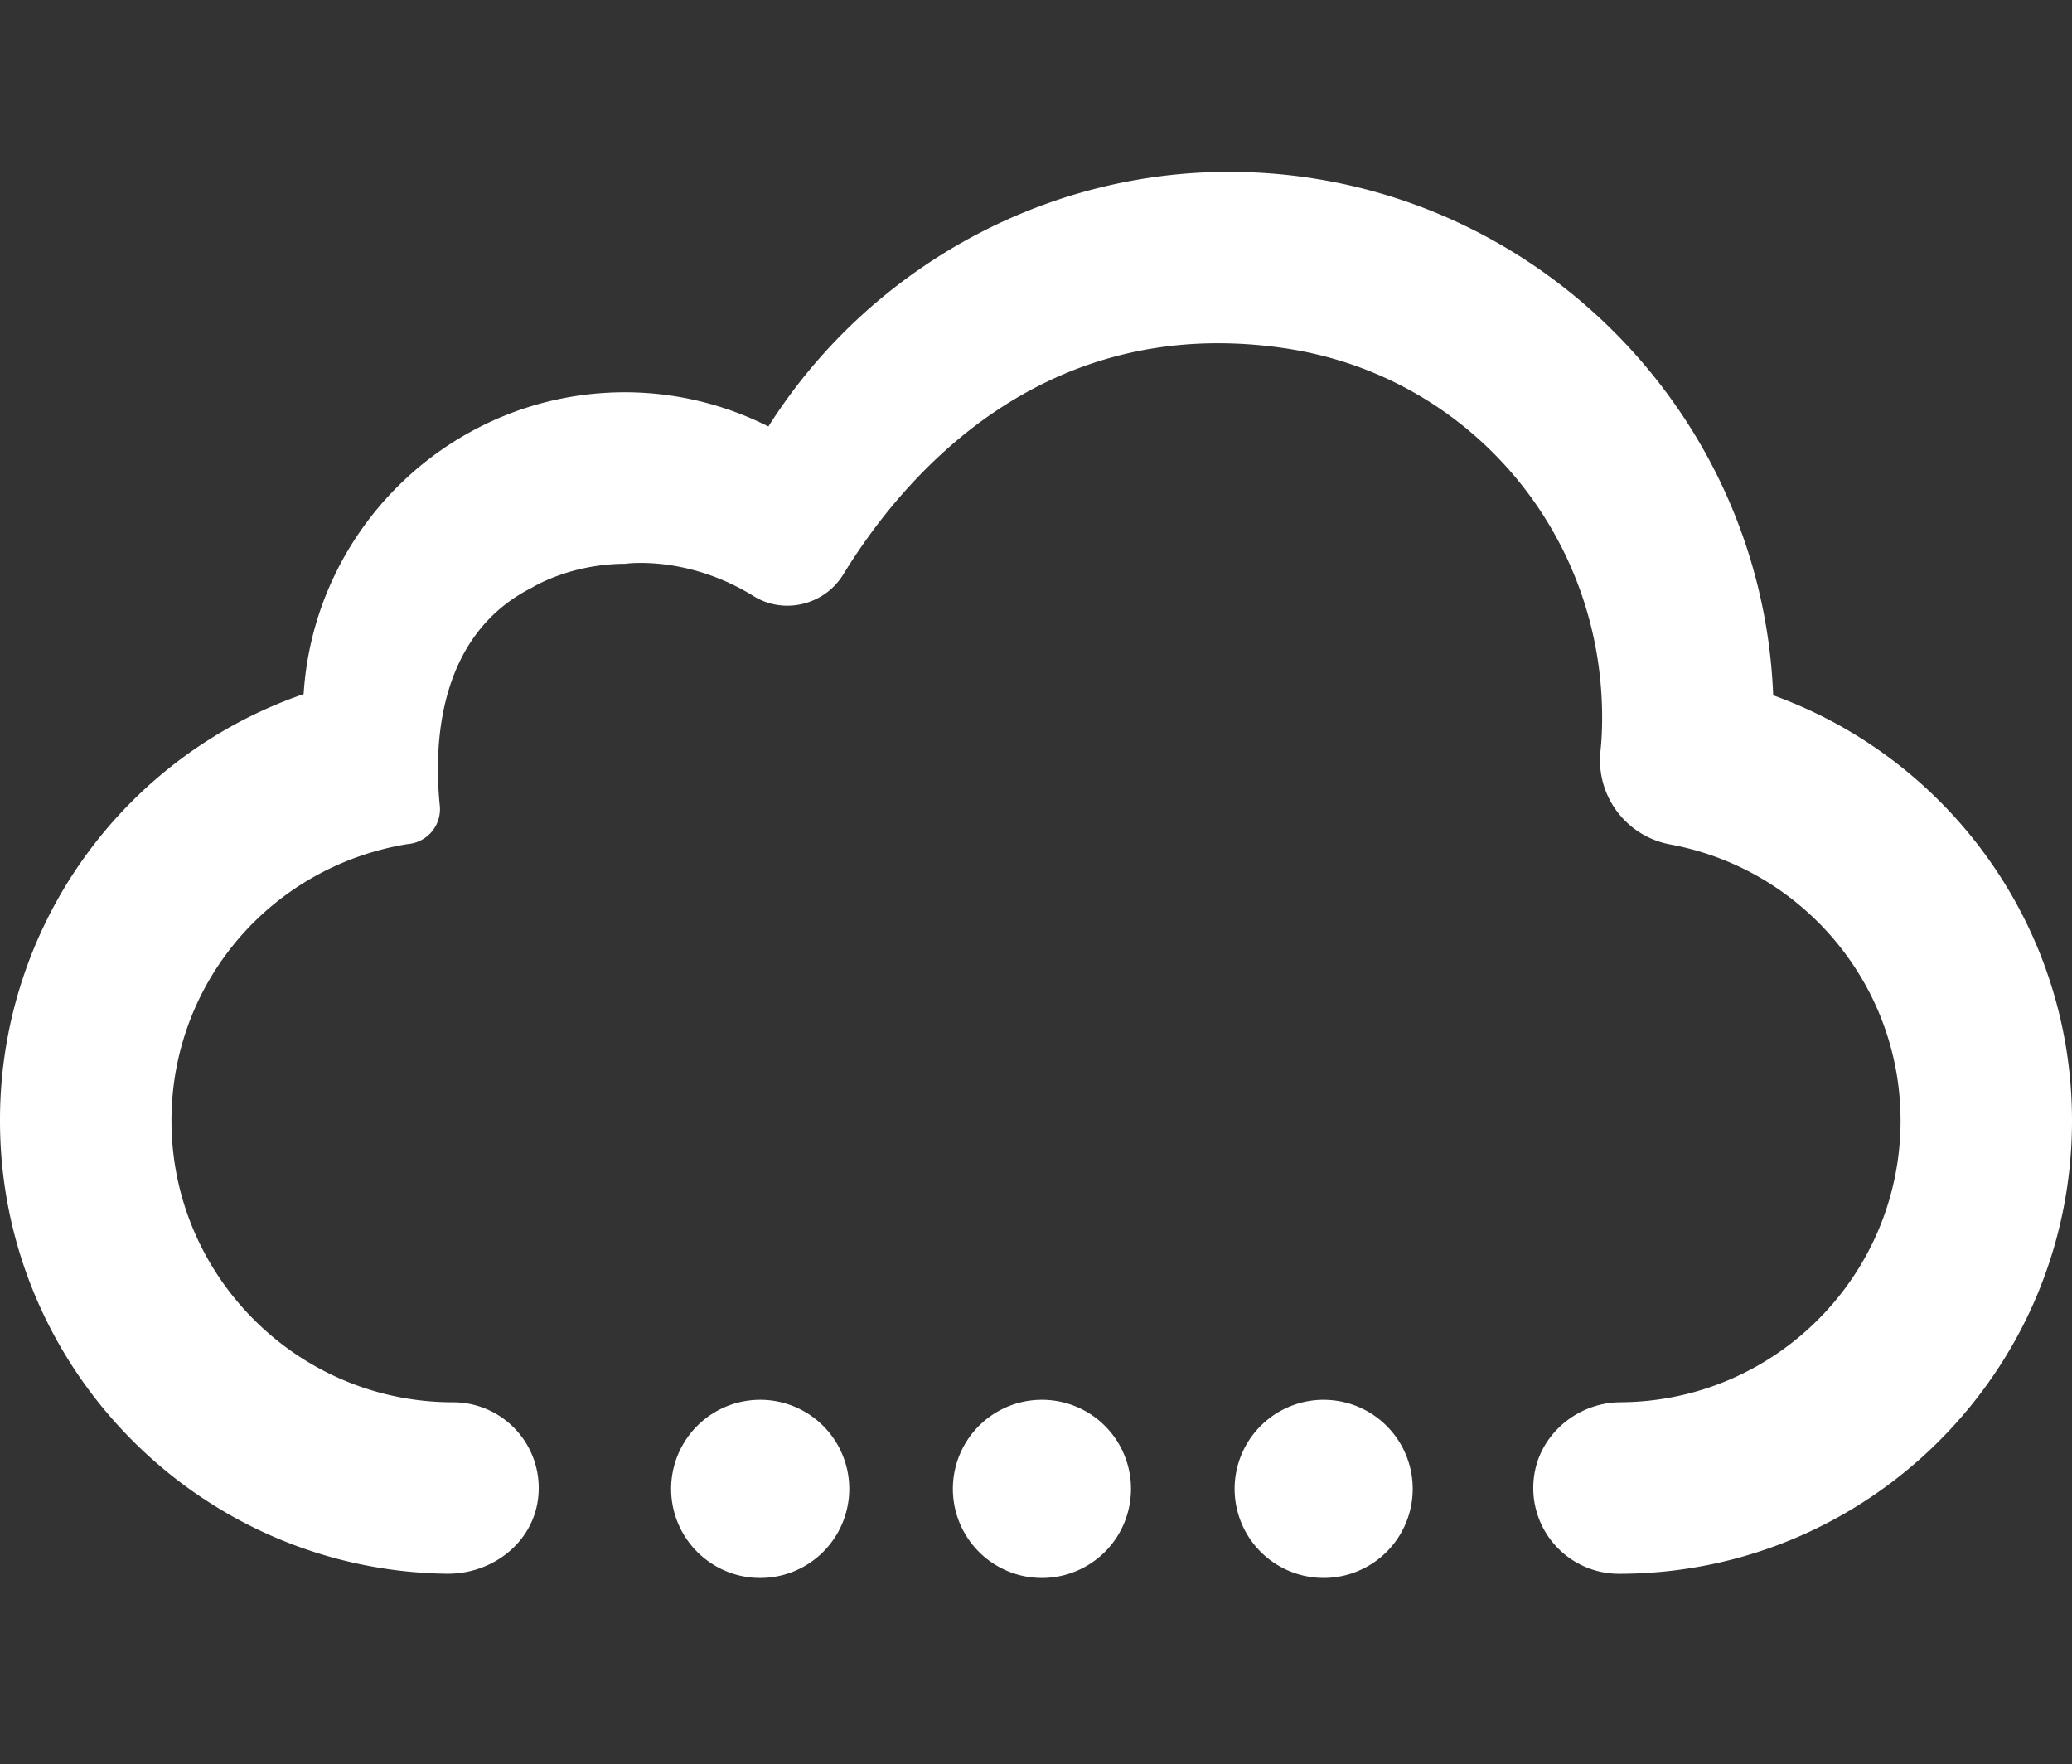 <svg xmlns="http://www.w3.org/2000/svg" width="74" height="63" fill="none"><rect width="100%" height="100%" fill="#333333" stroke="none"/><path fill="#fff" d="M63.328 24.827c-.405-10.374-8.97-18.69-19.442-18.69-6.719 0-12.924 3.534-16.443 9.092a11.4 11.4 0 0 0-5.117-1.222c-6.1 0-11.105 4.771-11.482 10.777A16.08 16.08 0 0 0 0 40.017c0 8.844 7.132 16.053 15.947 16.177 1.649.023 3.132-1.134 3.28-2.776a3.06 3.06 0 0 0-3.05-3.346c-5.543 0-10.053-4.51-10.053-10.055 0-4.9 3.517-9.042 8.37-9.867.034-.005.063-.01.097-.013l.006-.001a1.25 1.25 0 0 0 1.11-1.369c-.211-2.068-.125-6.067 3.3-7.788 0 0 1.333-.84 3.32-.848 0 0 2.196-.328 4.59 1.156 1.087.674 2.532.315 3.2-.775 2.134-3.48 7.094-9.354 15.765-8.077 6.612.975 11.412 6.656 11.336 13.34-.004.385-.023.723-.057 1.03a3.06 3.06 0 0 0 2.486 3.347c4.768.884 8.23 5.032 8.23 9.865 0 5.527-4.483 10.026-10.003 10.054-1.546.008-2.915 1.162-3.093 2.697a3.063 3.063 0 0 0 3.04 3.428C66.743 56.196 74 48.938 74 40.017c0-6.886-4.357-12.908-10.672-15.19"/><path fill="#fff" d="M27.15 49.983a3.18 3.18 0 1 0 0 6.362 3.18 3.18 0 0 0 0-6.362M37.212 49.983a3.18 3.18 0 1 0 0 6.362 3.18 3.18 0 0 0 0-6.362M47.274 49.983a3.18 3.18 0 1 0 0 6.361 3.18 3.18 0 0 0 0-6.36"/></svg>